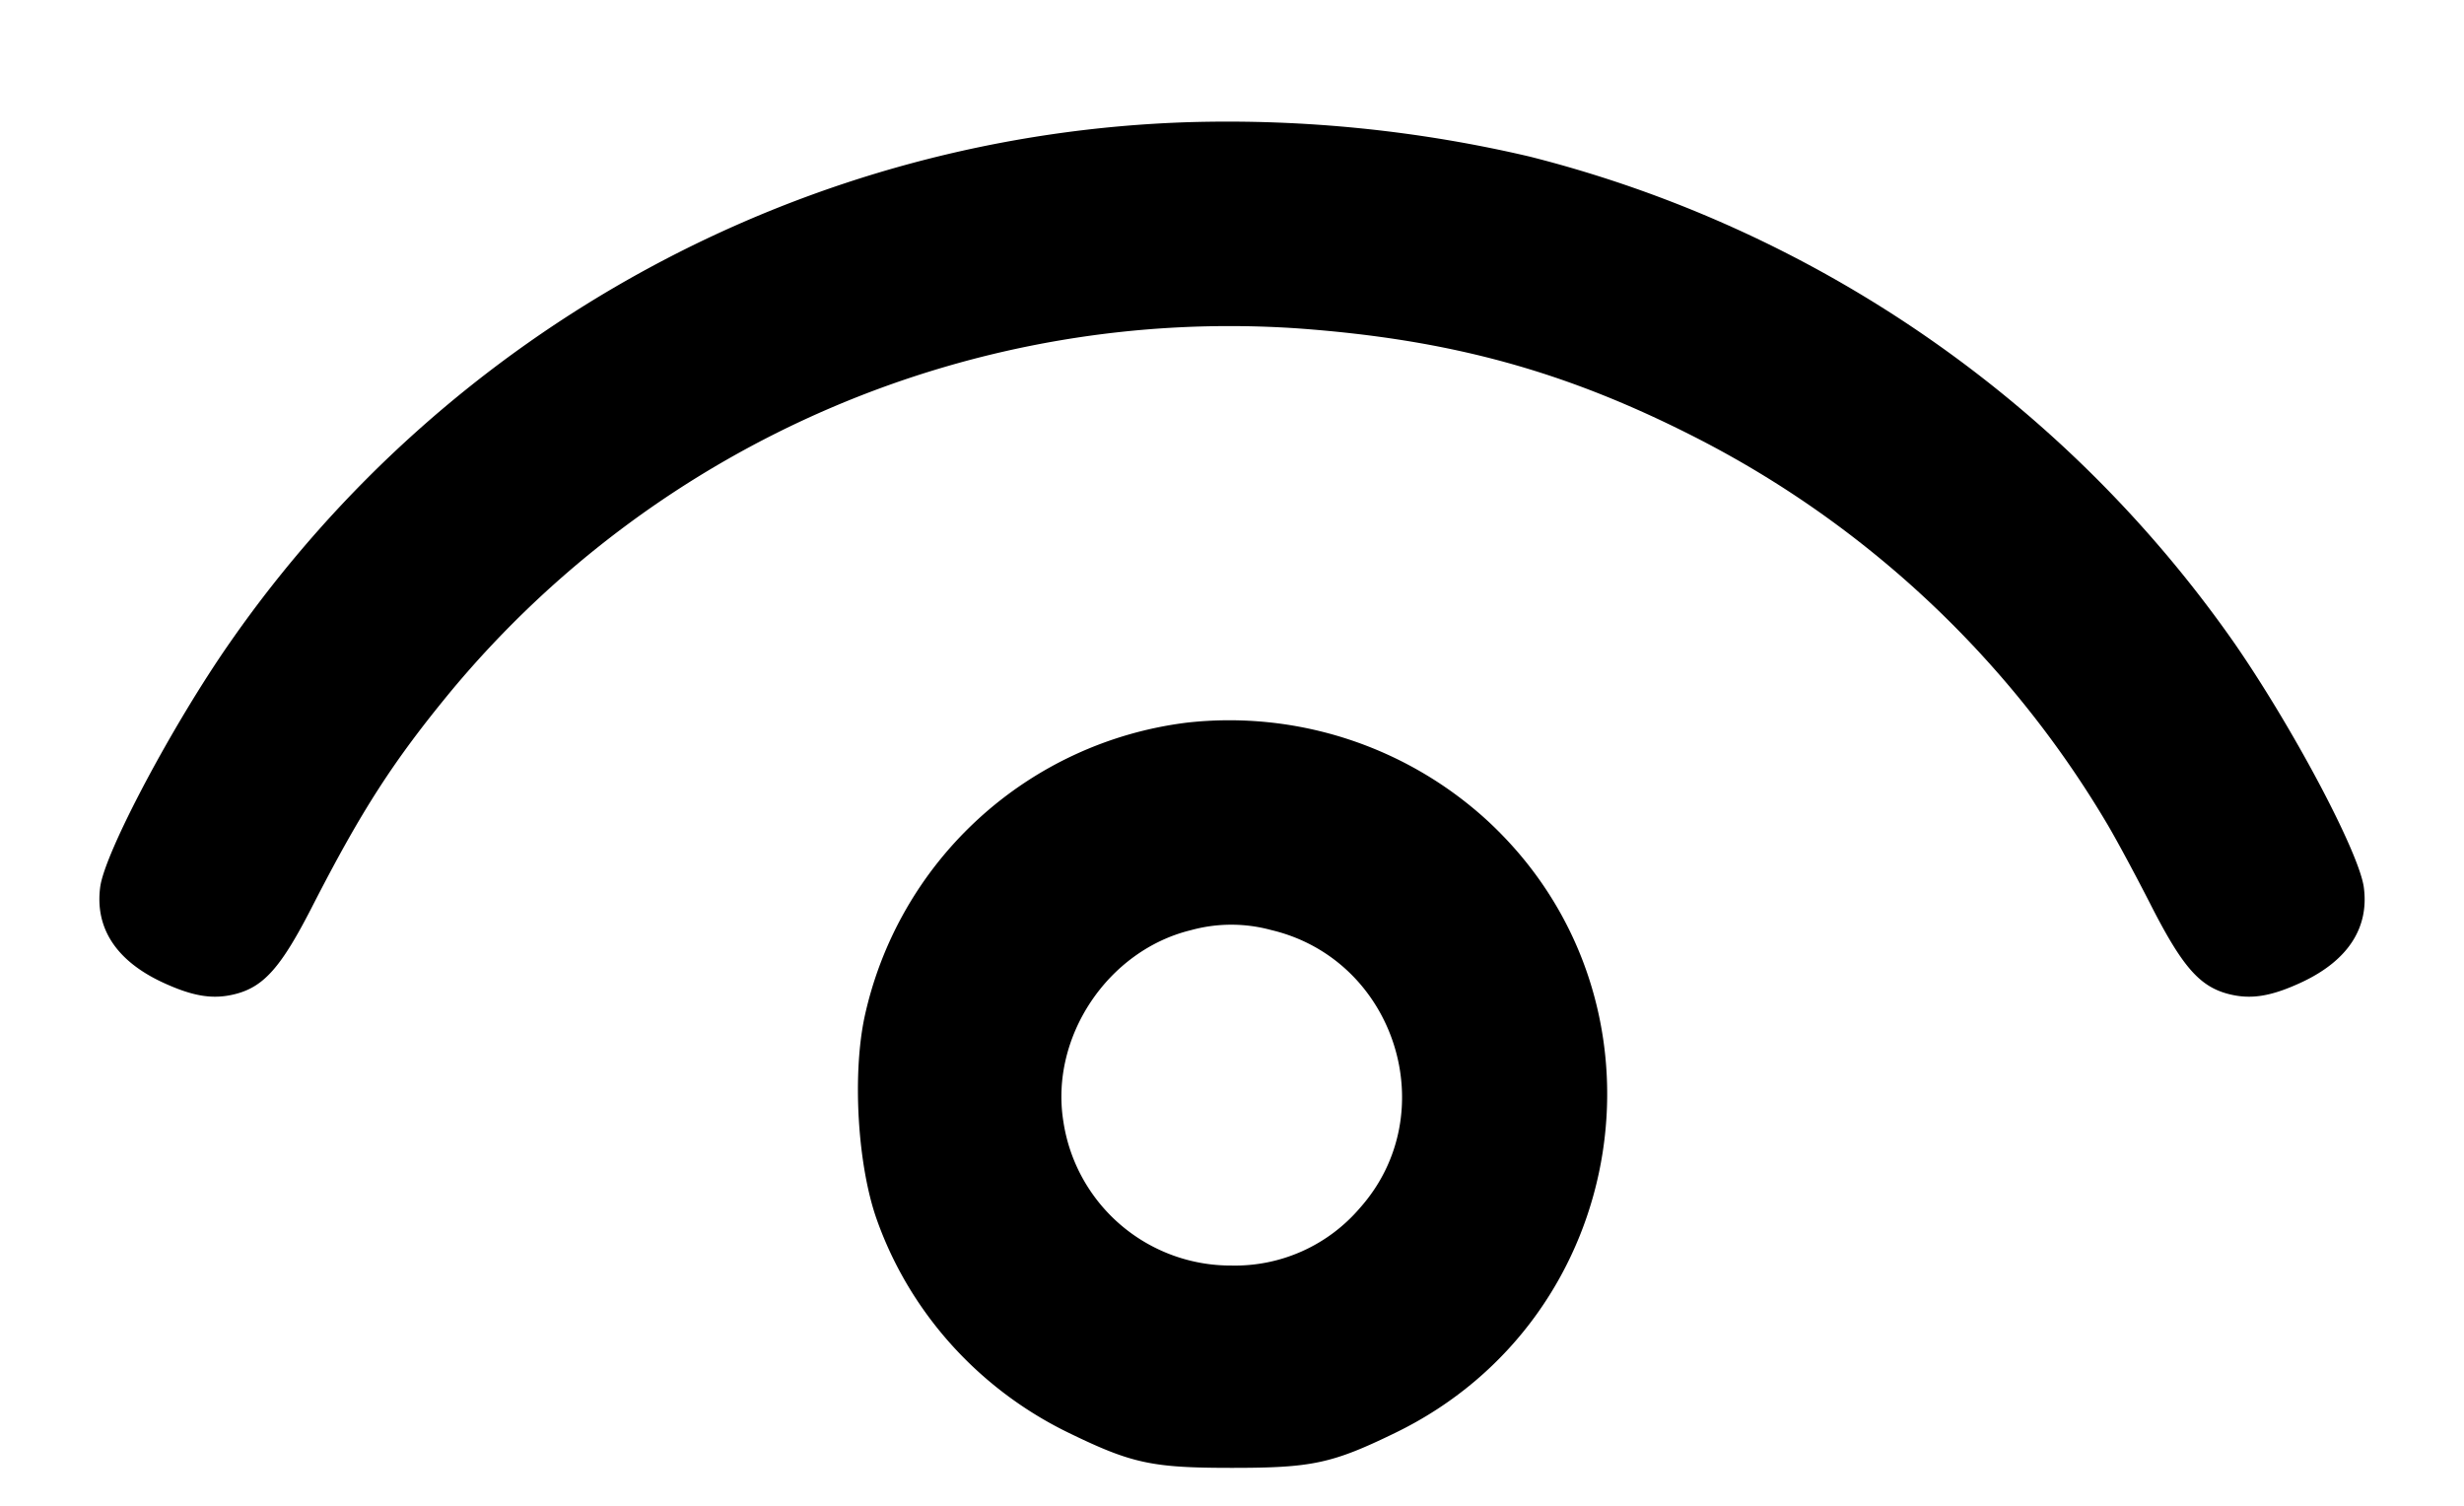 <svg width="18" height="11" fill="none" xmlns="http://www.w3.org/2000/svg"><path d="M8.7.892a8.875 8.875 0 0 0-7.021 3.803c-.42.602-.914 1.533-.947 1.785-.039.297.114.534.446.692.234.11.385.133.555.086.2-.056.325-.201.544-.628.364-.711.597-1.072 1.025-1.59a7.397 7.397 0 0 1 6.179-2.641c1.119.081 1.965.314 2.924.806A7.407 7.407 0 0 1 15.382 6c.065.107.21.376.323.597.231.455.357.603.562.661.17.047.321.024.555-.086.332-.158.486-.396.446-.691-.036-.259-.526-1.181-.958-1.801a8.959 8.959 0 0 0-5.135-3.536A9.679 9.679 0 0 0 8.7.892m-.03 4.387a2.757 2.757 0 0 0-2.356 2.158c-.088.426-.048 1.078.09 1.469.24.68.747 1.244 1.407 1.563.459.223.606.254 1.189.254.583 0 .73-.031 1.189-.254 1.738-.841 2.09-3.165.679-4.472a2.79 2.79 0 0 0-2.198-.718m.616 1.515c.907.214 1.266 1.337.648 2.031a1.2 1.2 0 0 1-.938.42 1.236 1.236 0 0 1-1.228-1.053c-.099-.615.324-1.249.932-1.397a1.11 1.11 0 0 1 .586-.001" fill-rule="evenodd" fill="#000"/></svg>